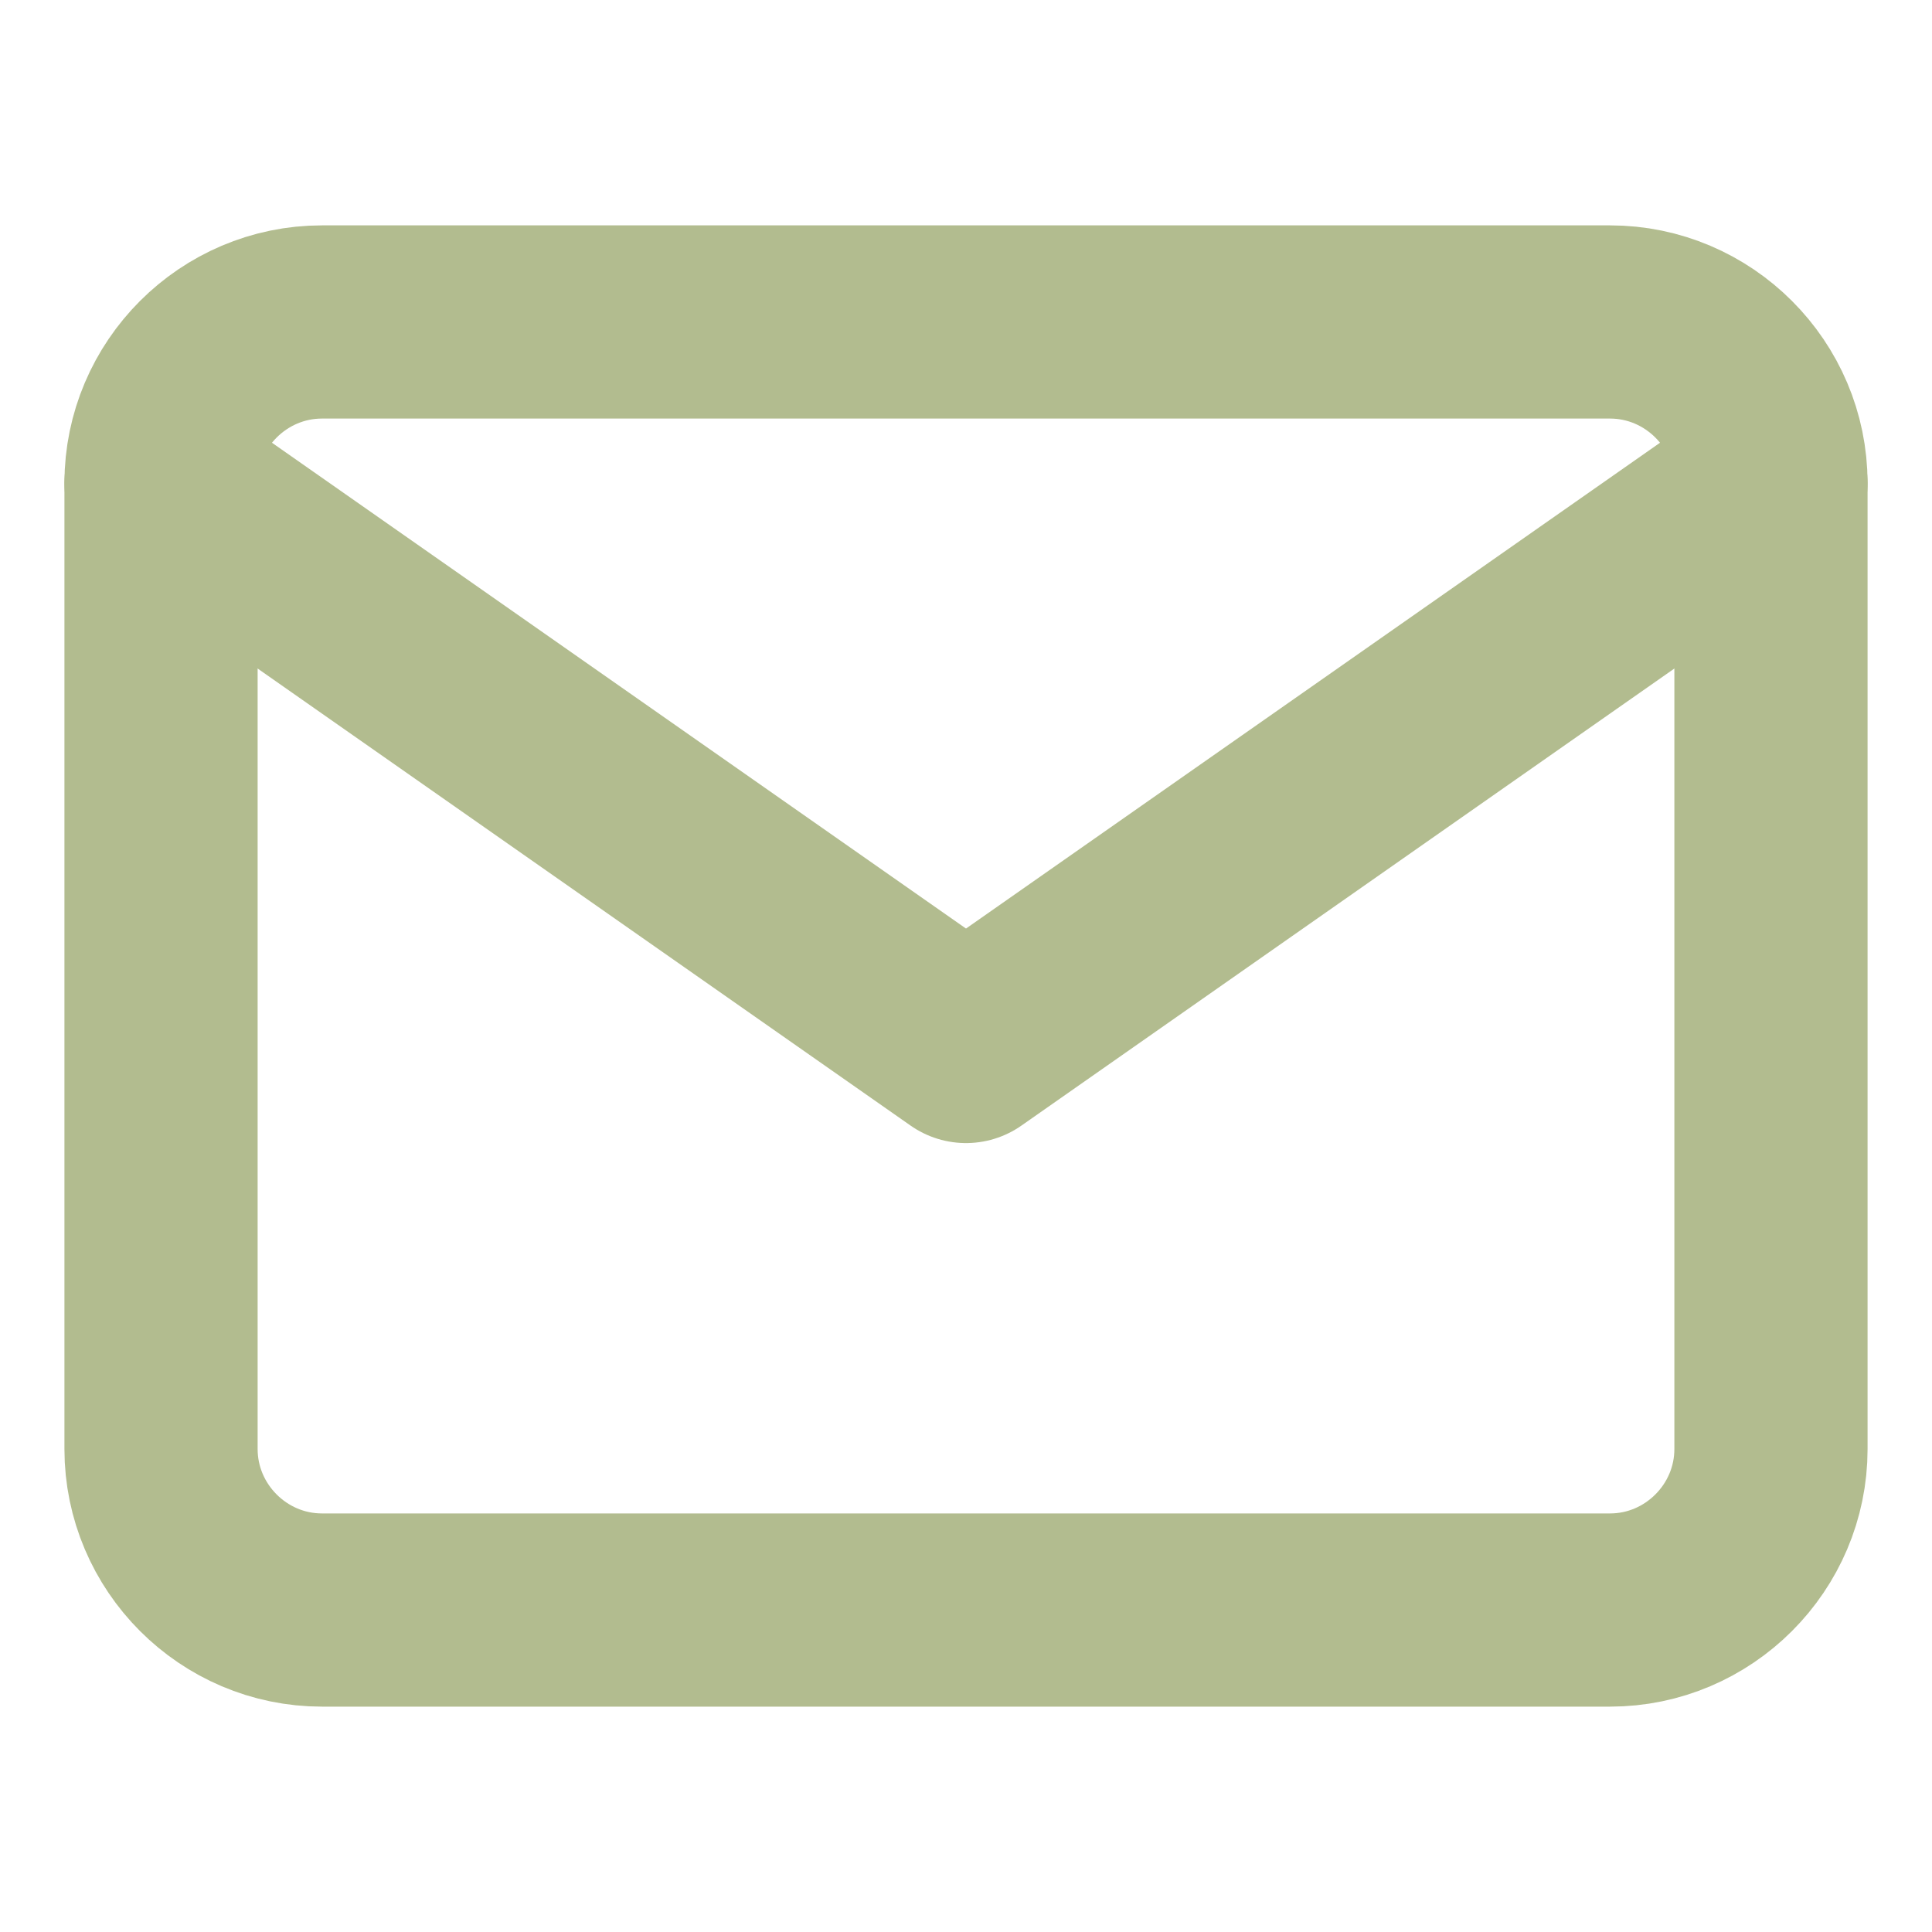 <?xml version="1.0" encoding="UTF-8"?> <svg xmlns="http://www.w3.org/2000/svg" width="20" height="20" viewBox="0 0 20 20" fill="none"><path d="M3.333 3.333H16.667C17.583 3.333 18.333 4.083 18.333 5V15C18.333 15.917 17.583 16.667 16.667 16.667H3.333C2.417 16.667 1.667 15.917 1.667 15V5C1.667 4.083 2.417 3.333 3.333 3.333Z" stroke="#B2BC8F" stroke-width="2" stroke-linecap="round" stroke-linejoin="round"></path><path d="M18.333 5L10 10.833L1.667 5" stroke="#B2BC8F" stroke-width="2" stroke-linecap="round" stroke-linejoin="round"></path></svg> 
